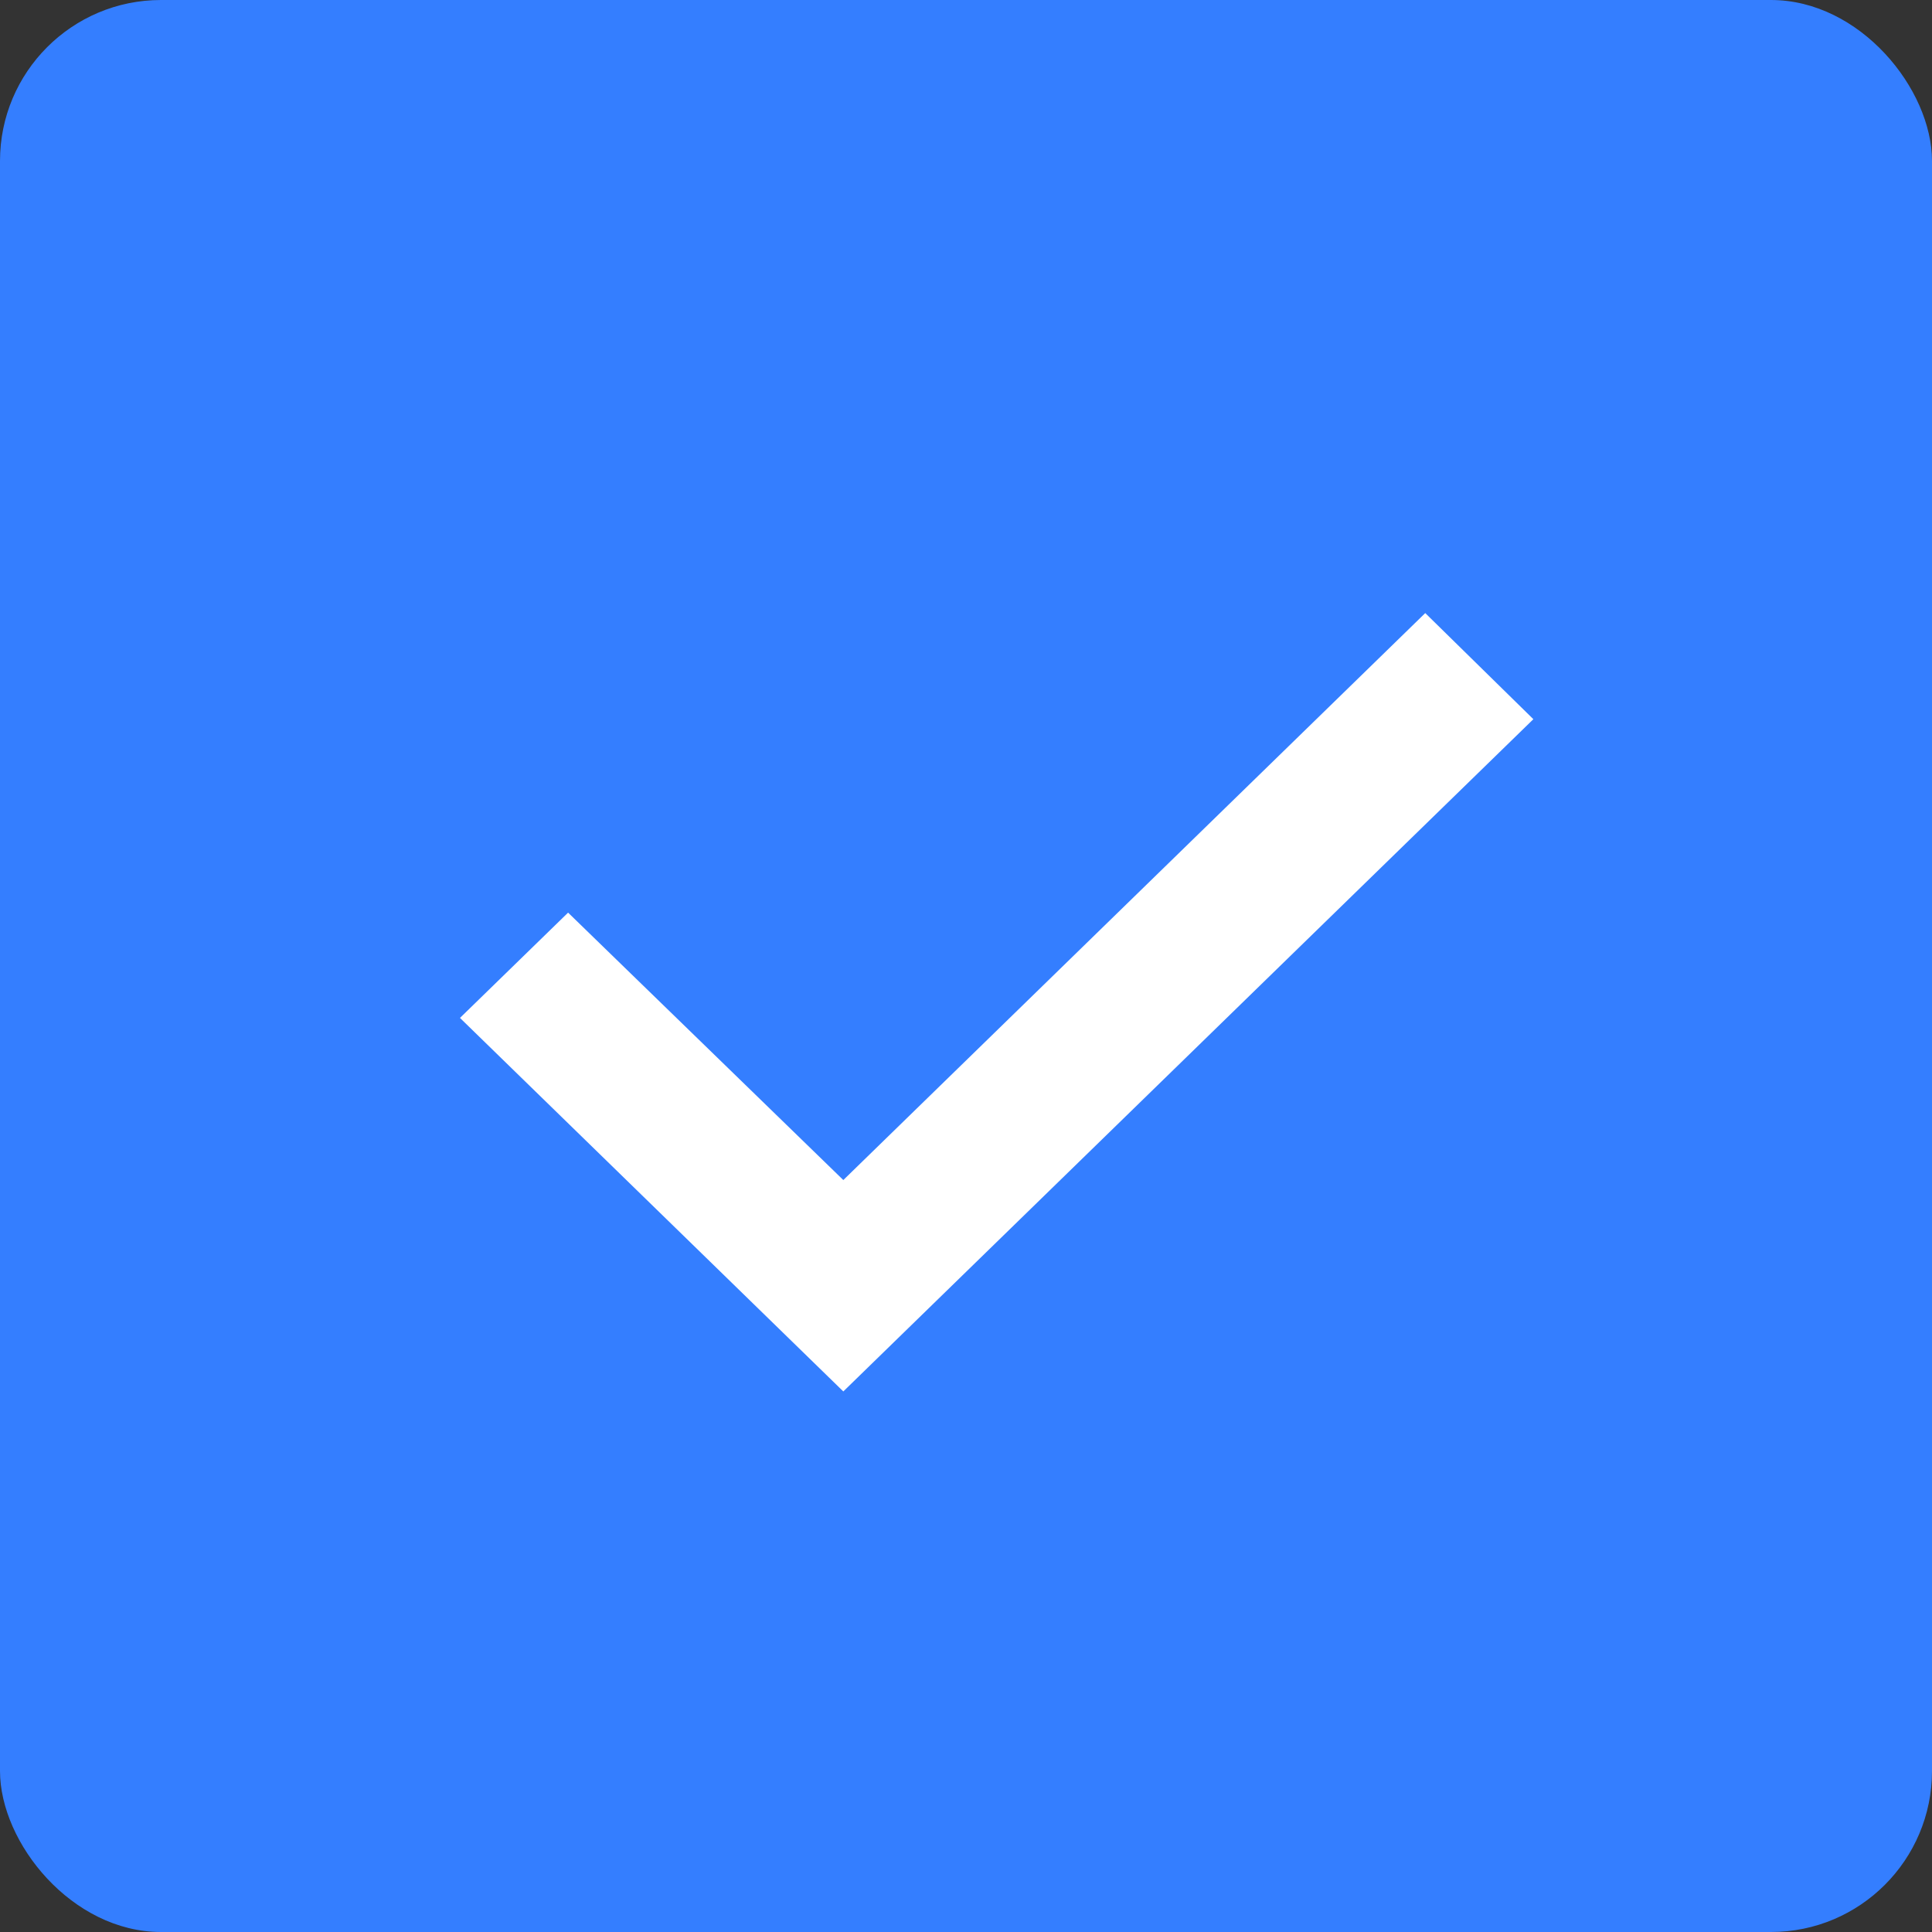 <?xml version="1.0" encoding="UTF-8"?> <svg xmlns="http://www.w3.org/2000/svg" width="24" height="24" viewBox="0 0 24 24" fill="none"><rect x="0" y="0" width="24" height="24" fill="#333333" stroke="none"/><rect width="24" height="24" rx="2" fill="#347EFF"></rect><path d="M10.476 17.285L5.714 12.645L7.057 11.337L10.476 14.659L17.705 7.616L19.048 8.934L10.476 17.285Z" fill="white"></path></svg> 